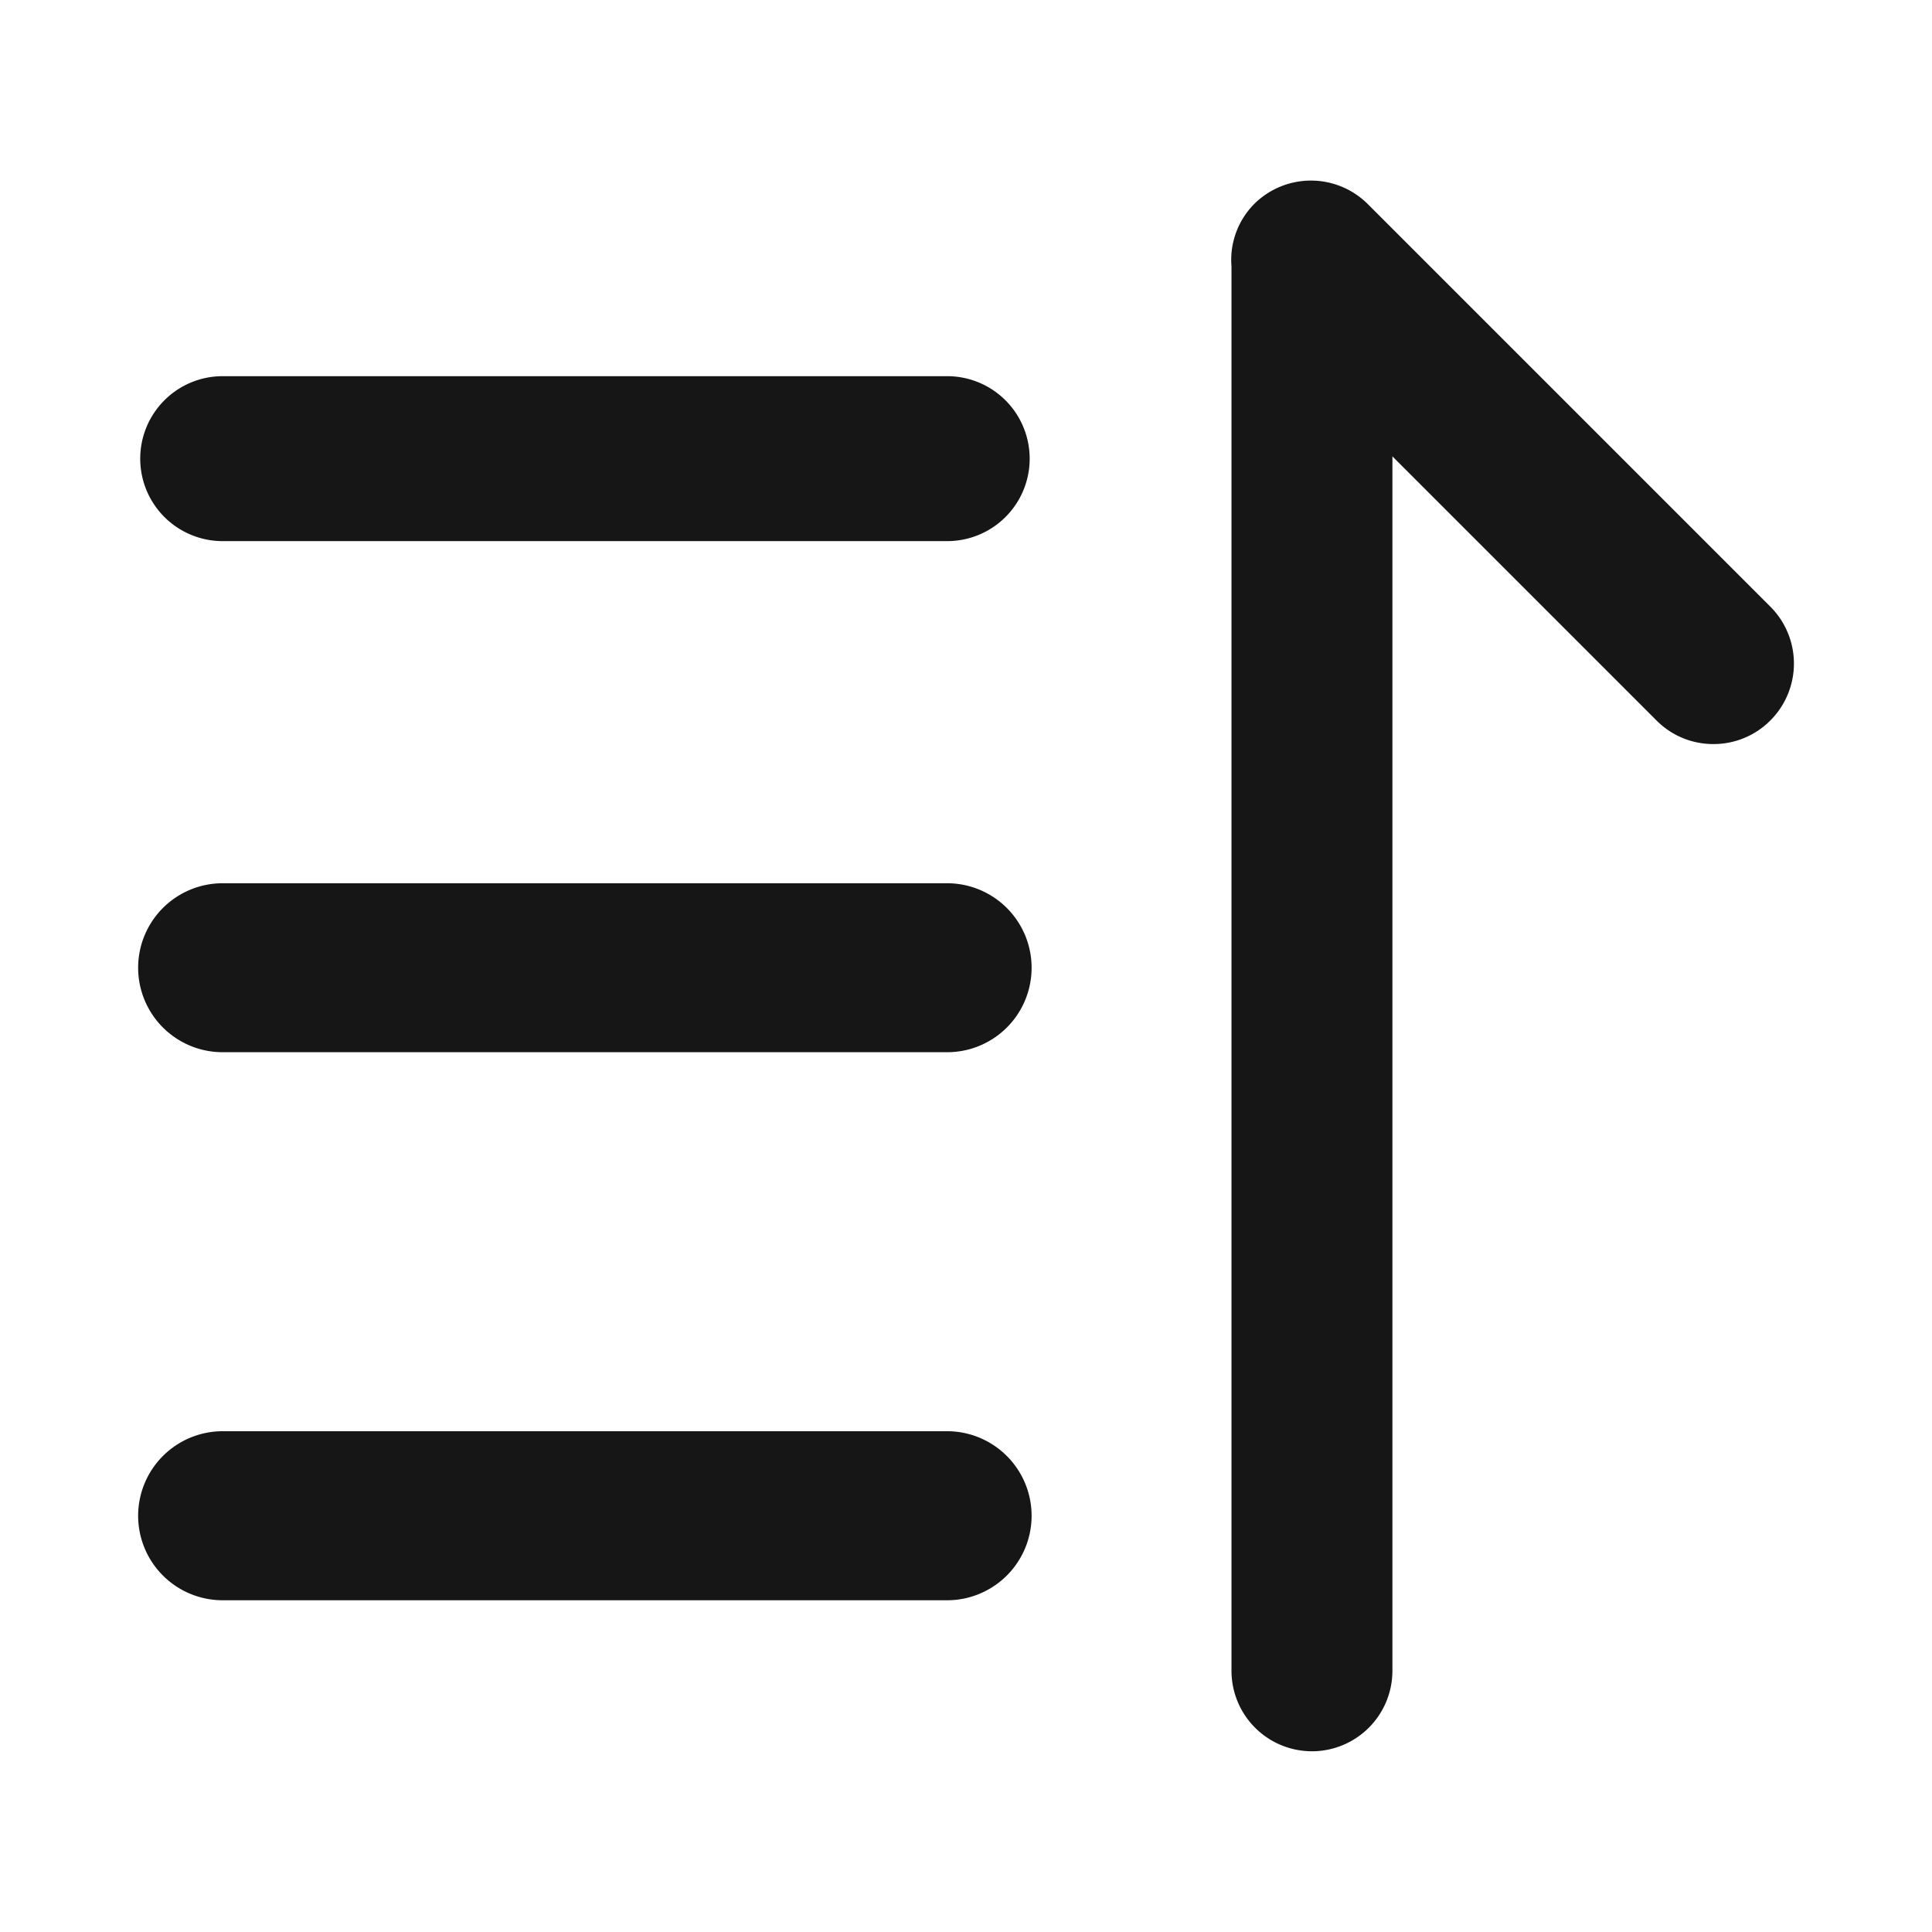 <svg xmlns="http://www.w3.org/2000/svg" width="24" height="24" viewBox="0 0 24 24">
  <g id="SortAmountUp" transform="translate(-327 -1391)">
    <g id="边缘框" transform="translate(327 1391)">
      <rect id="边缘框-2" data-name="边缘框" width="24" height="24" fill="none"/>
    </g>
    <g id="组_6153" data-name="组 6153">
      <path id="联合_275" data-name="联合 275" d="M-1775.418,1233.512v-17.445a.988.988,0,0,1,.28-.775,1,1,0,0,1,1.414,0l.013.013h0l4.987,4.987a1,1,0,0,1,0,1.414.994.994,0,0,1-.707.293.99.99,0,0,1-.707-.293l-3.281-3.281v15.086a1,1,0,0,1-1,1A1,1,0,0,1-1775.418,1233.512Zm-12.532-.877a1.05,1.05,0,0,1-1.05-1.05,1.051,1.051,0,0,1,1.05-1.05h9a1.051,1.051,0,0,1,1.049,1.05,1.05,1.05,0,0,1-1.049,1.05Zm0-6.808a1.05,1.05,0,0,1-1.05-1.049,1.05,1.05,0,0,1,1.05-1.05h9a1.05,1.05,0,0,1,1.049,1.05,1.049,1.049,0,0,1-1.049,1.049Zm0-6.349a1.024,1.024,0,0,1-1.024-1.024,1.024,1.024,0,0,1,1.024-1.025h9a1.025,1.025,0,0,1,1.025,1.025,1.024,1.024,0,0,1-1.025,1.024Z" transform="translate(2117.716 178.244)" fill="#161617" stroke="rgba(0,0,0,0)" stroke-miterlimit="10" stroke-width="1"/>
    </g>
  </g>
</svg>
